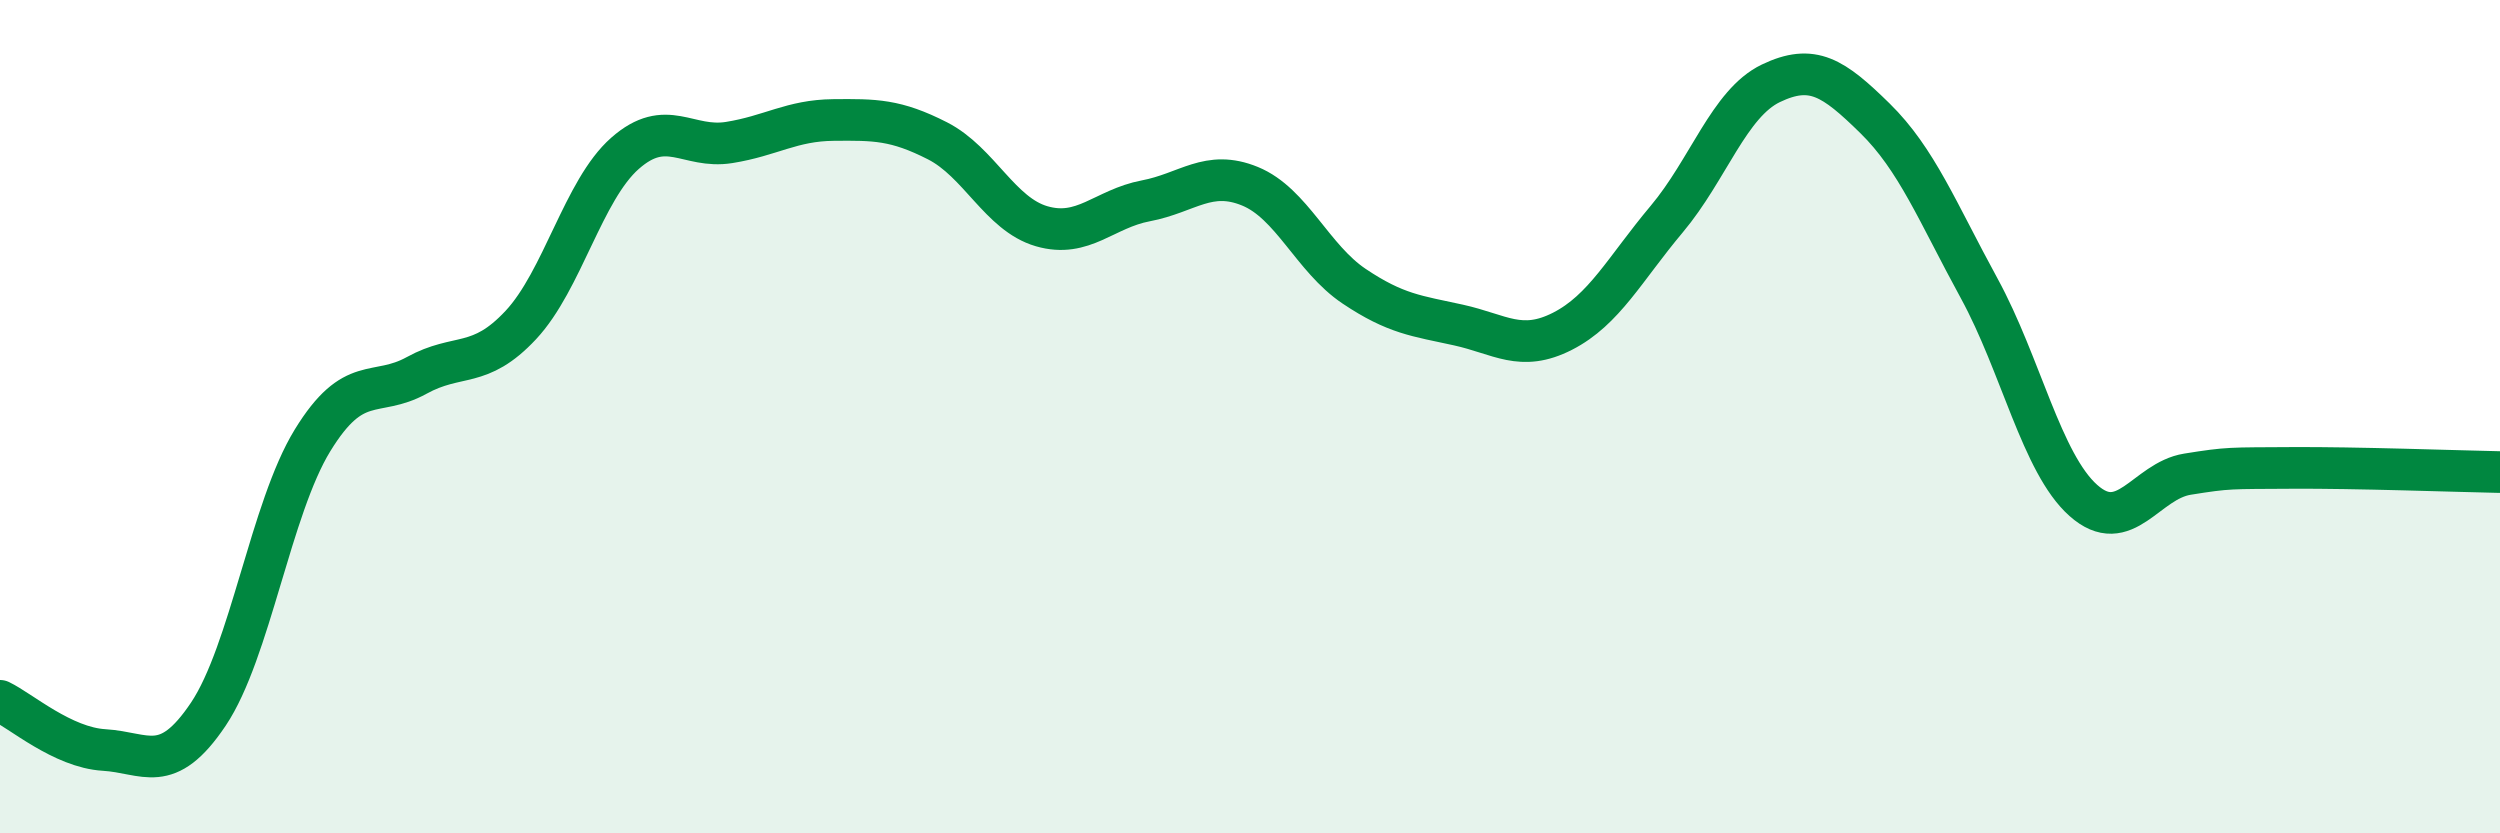 
    <svg width="60" height="20" viewBox="0 0 60 20" xmlns="http://www.w3.org/2000/svg">
      <path
        d="M 0,16.82 C 0.5,17.06 1.5,17.94 2.5,18 C 3.5,18.06 4,18.63 5,17.14 C 6,15.65 6.5,12.2 7.5,10.57 C 8.5,8.94 9,9.56 10,9.01 C 11,8.46 11.5,8.87 12.5,7.8 C 13.5,6.73 14,4.56 15,3.68 C 16,2.8 16.5,3.58 17.5,3.42 C 18.5,3.26 19,2.89 20,2.88 C 21,2.87 21.5,2.87 22.5,3.38 C 23.5,3.89 24,5.14 25,5.43 C 26,5.72 26.5,5.01 27.5,4.82 C 28.5,4.63 29,4.06 30,4.47 C 31,4.88 31.5,6.2 32.5,6.87 C 33.5,7.54 34,7.58 35,7.8 C 36,8.02 36.5,8.46 37.5,7.95 C 38.5,7.44 39,6.45 40,5.26 C 41,4.07 41.5,2.48 42.5,2 C 43.5,1.52 44,1.86 45,2.84 C 46,3.82 46.5,5.09 47.5,6.92 C 48.5,8.75 49,11.12 50,12.01 C 51,12.9 51.5,11.54 52.5,11.38 C 53.5,11.22 53.5,11.24 55,11.23 C 56.5,11.22 59,11.31 60,11.33L60 20L0 20Z"
        fill="#008740"
        opacity="0.1"
        stroke-linecap="round"
        stroke-linejoin="round"
      />
      <path
        d="M 0,16.82 C 0.5,17.06 1.5,17.94 2.5,18 C 3.5,18.06 4,18.63 5,17.14 C 6,15.65 6.5,12.2 7.5,10.57 C 8.5,8.94 9,9.56 10,9.01 C 11,8.46 11.5,8.87 12.5,7.8 C 13.5,6.73 14,4.56 15,3.68 C 16,2.8 16.5,3.58 17.5,3.42 C 18.5,3.26 19,2.89 20,2.88 C 21,2.87 21.5,2.87 22.5,3.38 C 23.5,3.89 24,5.14 25,5.43 C 26,5.72 26.5,5.01 27.5,4.82 C 28.5,4.63 29,4.06 30,4.47 C 31,4.88 31.5,6.2 32.5,6.87 C 33.5,7.54 34,7.58 35,7.8 C 36,8.02 36.5,8.46 37.5,7.95 C 38.5,7.44 39,6.45 40,5.26 C 41,4.07 41.5,2.48 42.5,2 C 43.5,1.52 44,1.86 45,2.84 C 46,3.82 46.5,5.09 47.5,6.92 C 48.5,8.75 49,11.12 50,12.01 C 51,12.9 51.5,11.54 52.5,11.38 C 53.5,11.22 53.5,11.24 55,11.23 C 56.5,11.22 59,11.31 60,11.33"
        stroke="#008740"
        stroke-width="1"
        fill="none"
        stroke-linecap="round"
        stroke-linejoin="round"
      />
    </svg>
  